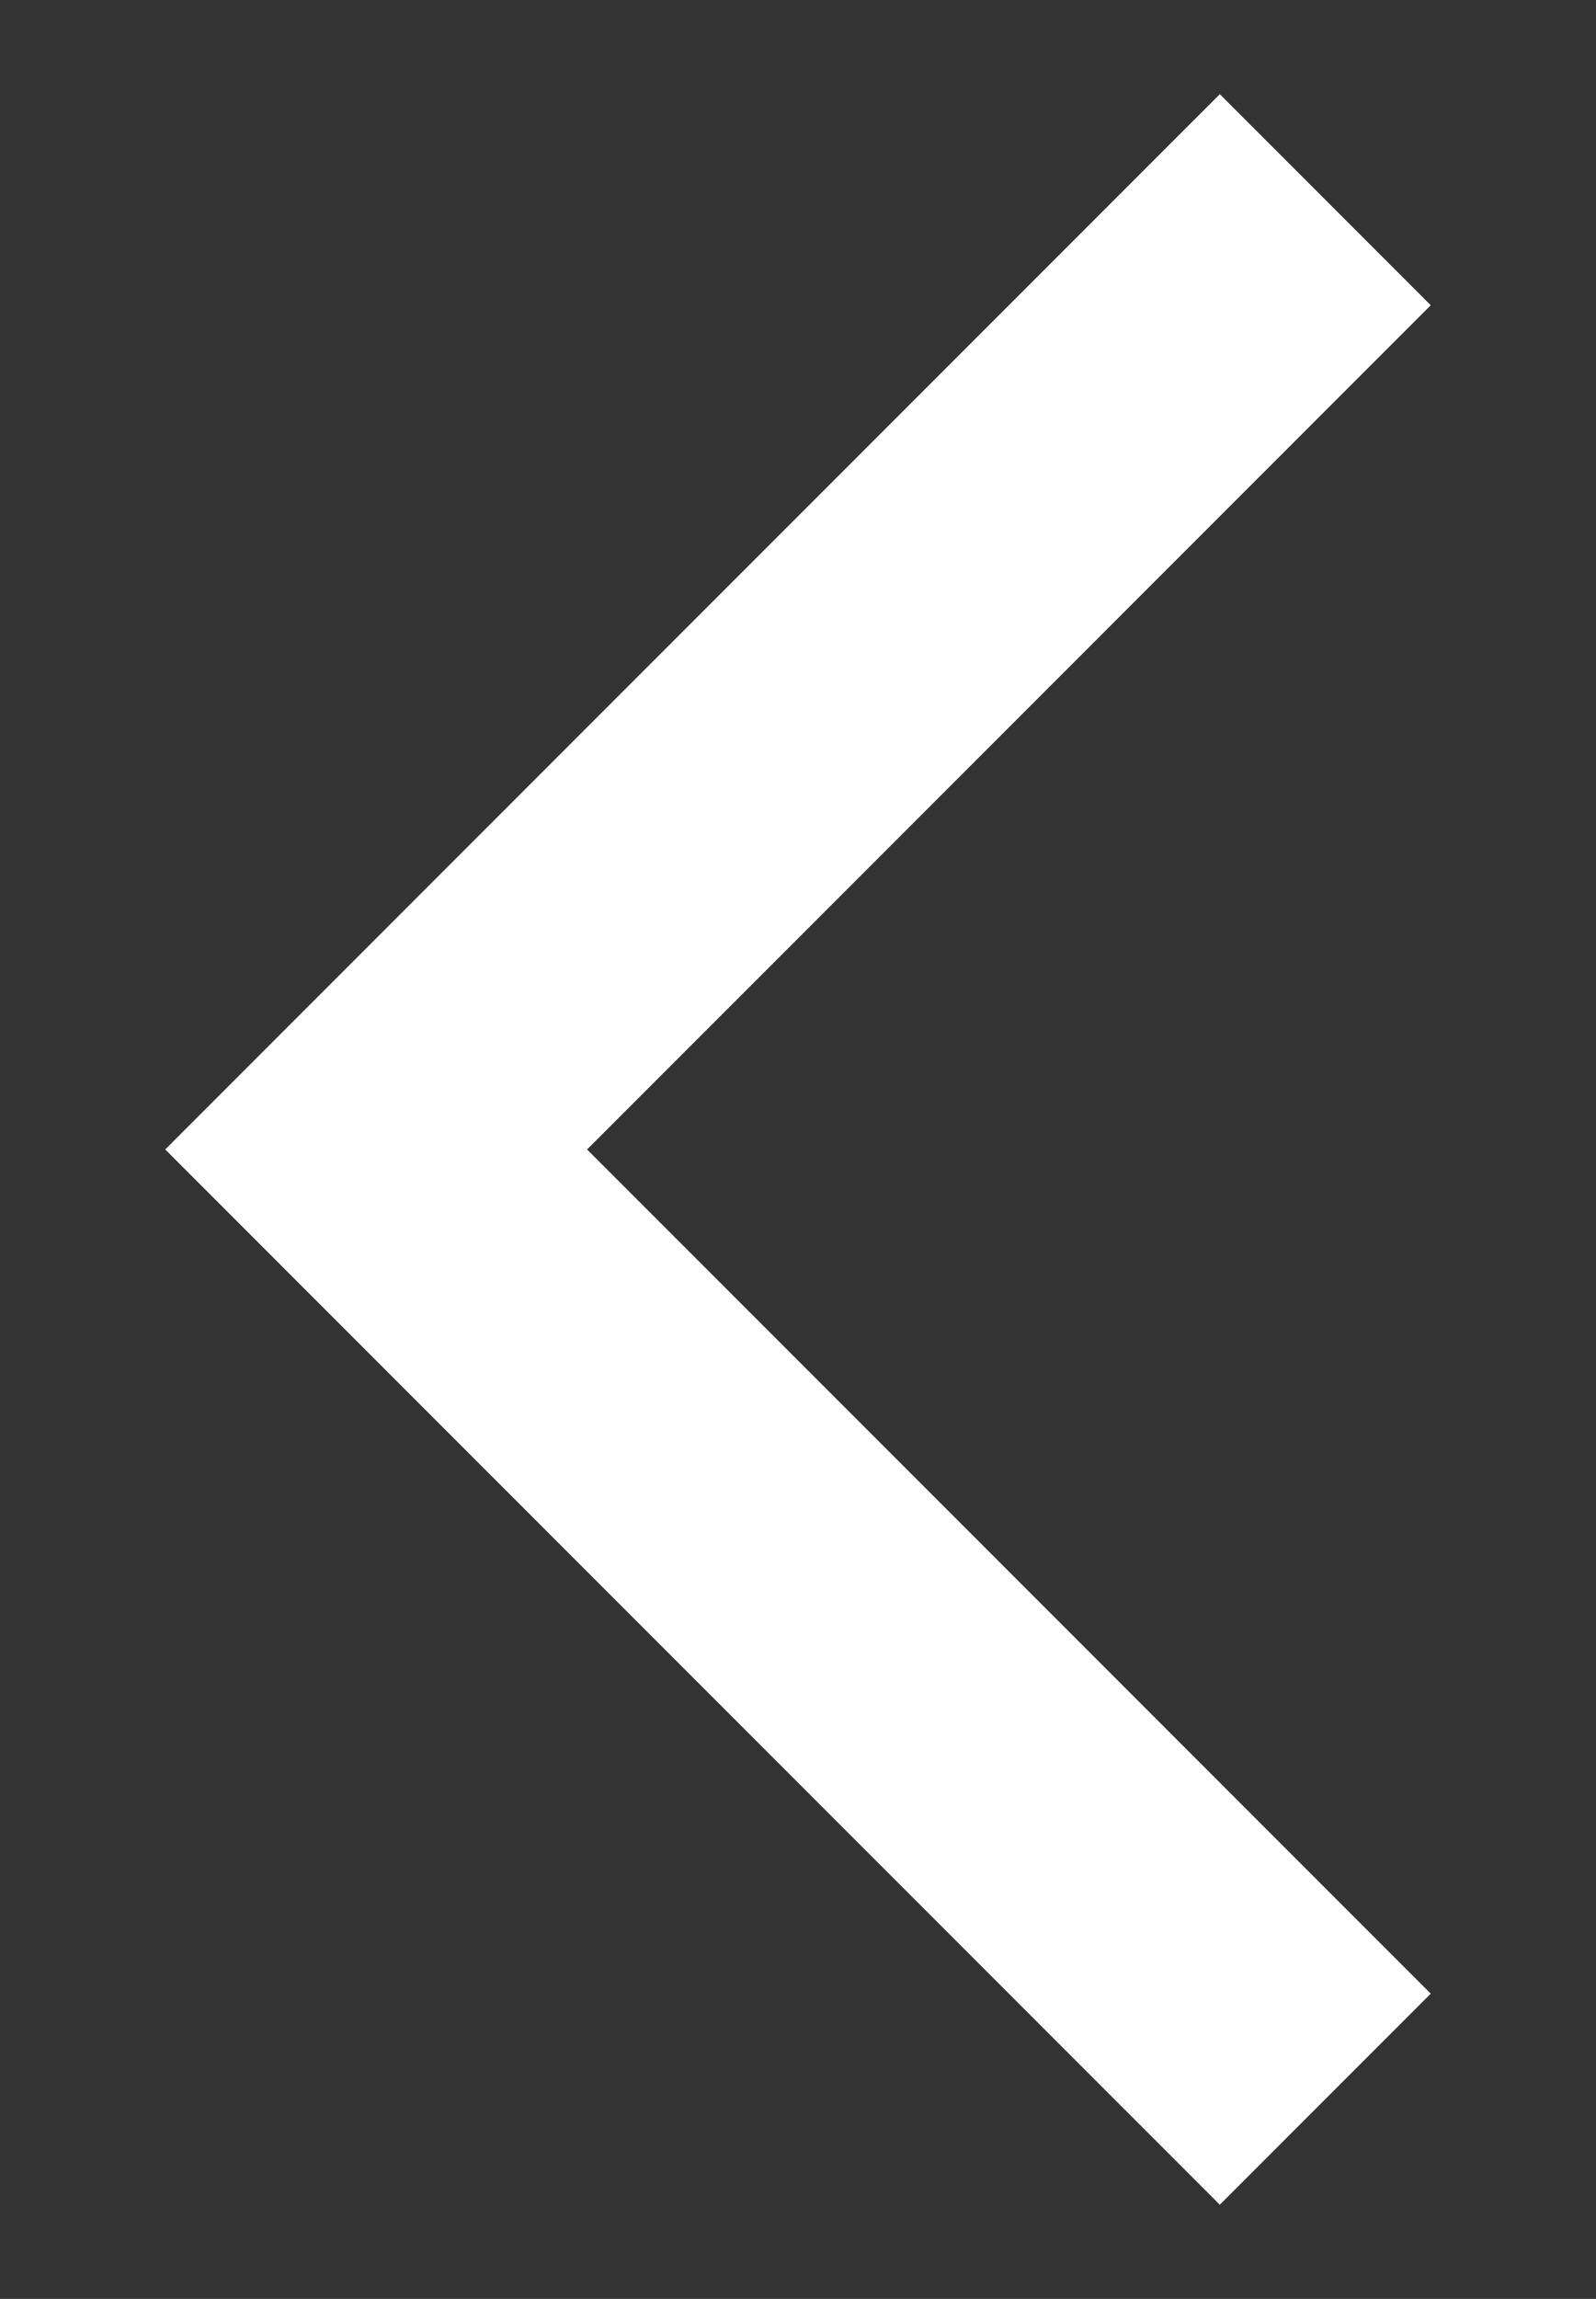 <?xml version="1.0" encoding="utf-8"?>
<!-- Generator: Adobe Illustrator 16.0.4, SVG Export Plug-In . SVG Version: 6.00 Build 0)  -->
<!DOCTYPE svg PUBLIC "-//W3C//DTD SVG 1.1//EN" "http://www.w3.org/Graphics/SVG/1.1/DTD/svg11.dtd">
<svg version="1.1" id="Layer_1" xmlns="http://www.w3.org/2000/svg" xmlns:xlink="http://www.w3.org/1999/xlink" x="0px" y="0px"
	 width="60.667px" height="87.333px" viewBox="0 0 60.667 87.333" enable-background="new 0 0 60.667 87.333" xml:space="preserve">
<rect x="0" y="0" width="60.667" height="87.333" fill="#333333" stroke="none"/>
<polygon fill="#FFFFFF" points="14.297,51.685 46.368,83.755 54.385,75.736 22.316,43.667 54.386,11.596 46.368,3.578 
	14.297,35.648 6.28,43.666 "/>
</svg>
